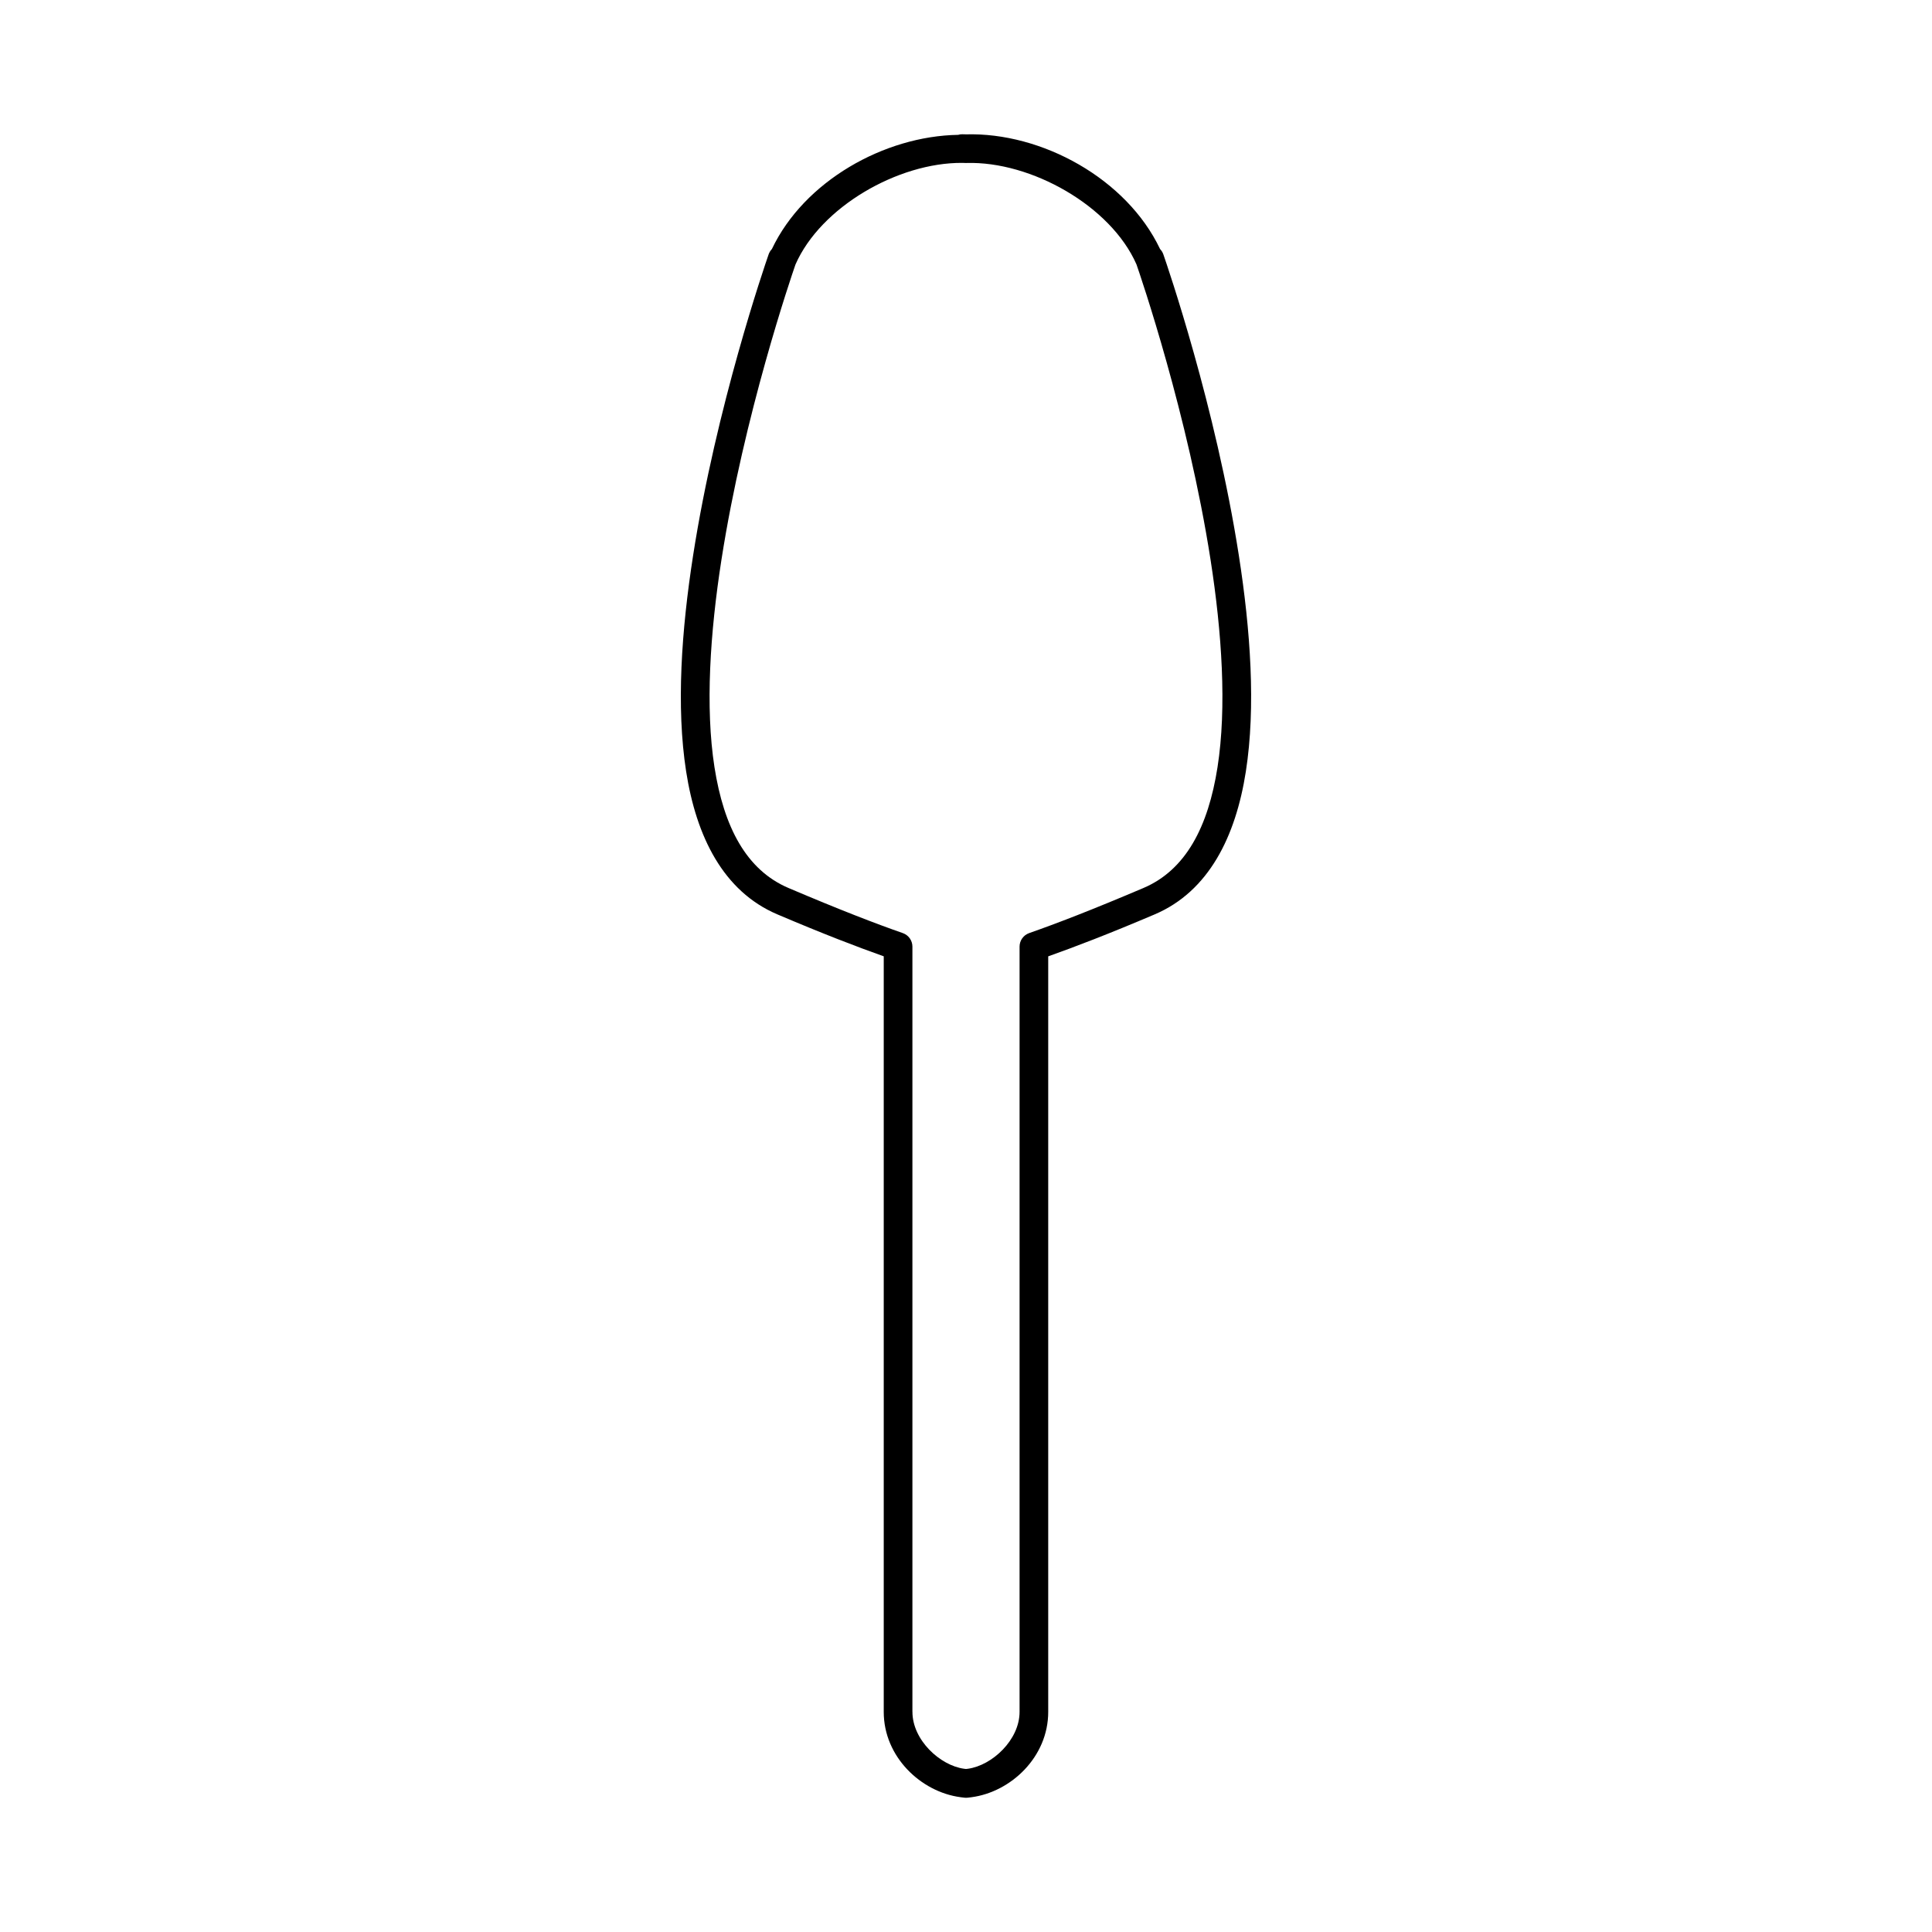 <?xml version="1.0" encoding="UTF-8"?>
<!-- Uploaded to: ICON Repo, www.svgrepo.com, Generator: ICON Repo Mixer Tools -->
<svg fill="#000000" width="800px" height="800px" version="1.1" viewBox="144 144 512 512" xmlns="http://www.w3.org/2000/svg">
 <path d="m399.04 179.58c-0.371-0.008-0.742 0.043-1.098 0.148-0.008 0-0.012 0.004-0.016 0.008-19.637 0.316-40.824 12.297-49.352 30.23-0.004 0.012-0.016 0.02-0.02 0.027-0.305 0.316-0.551 0.684-0.73 1.086-0.004 0.004-0.004 0.012-0.008 0.016-0.039 0.086-0.074 0.176-0.105 0.266-1.082 3.109-13.875 40.312-20.031 79.836-3.078 19.762-4.523 40.09-1.844 57.27 2.68 17.18 9.801 31.734 24.164 37.848 12.484 5.312 21.121 8.598 28.199 11.117v200.2c-0.02 11.977 9.895 21.246 20.305 22.637h0.004c0.027 0.008 0.055 0.012 0.082 0.016l0.988 0.117v0.004c0.281 0.031 0.562 0.031 0.844 0l0.988-0.117-0.004-0.004c0.031 0 0.059-0.004 0.086-0.008 10.41-1.391 20.32-10.664 20.297-22.645v-200.19c7.078-2.519 15.723-5.805 28.207-11.117 14.363-6.113 21.484-20.668 24.164-37.848 2.68-17.18 1.227-37.508-1.852-57.27-6.156-39.523-18.941-76.727-20.023-79.836-0.031-0.09-0.07-0.18-0.113-0.266-0.18-0.418-0.438-0.801-0.754-1.129-8.848-18.602-31.316-30.973-51.539-30.367h0.246c-0.297-0.012-0.648-0.023-1.059-0.027h-0.02-0.008zm-0.055 7.586h0.016c0.238 0.004 0.527 0.02 0.875 0.027 0.078 0.004 0.156 0.004 0.238 0 17.156-0.516 38.262 11.379 45.062 26.875 1.074 3.09 13.645 39.801 19.637 78.301 3.008 19.328 4.316 39.082 1.844 54.93s-8.426 27.262-19.637 32.031c-13.5 5.746-23.211 9.488-30.273 11.945v0.004c-1.527 0.531-2.551 1.969-2.551 3.586v202.77 0.008c0.016 7.477-7.32 14.238-13.695 15.098l-0.504 0.059-0.496-0.059c-6.375-0.859-13.711-7.621-13.695-15.098h-0.008v-0.008-202.77c0-1.617-1.023-3.055-2.551-3.586-7.062-2.457-16.773-6.199-30.273-11.945-11.215-4.773-17.156-16.184-19.633-32.031-2.473-15.848-1.168-35.602 1.844-54.93 5.992-38.484 18.539-75.164 19.625-78.281 6.676-15.238 27.168-27.031 44.176-26.926z"/>
</svg>